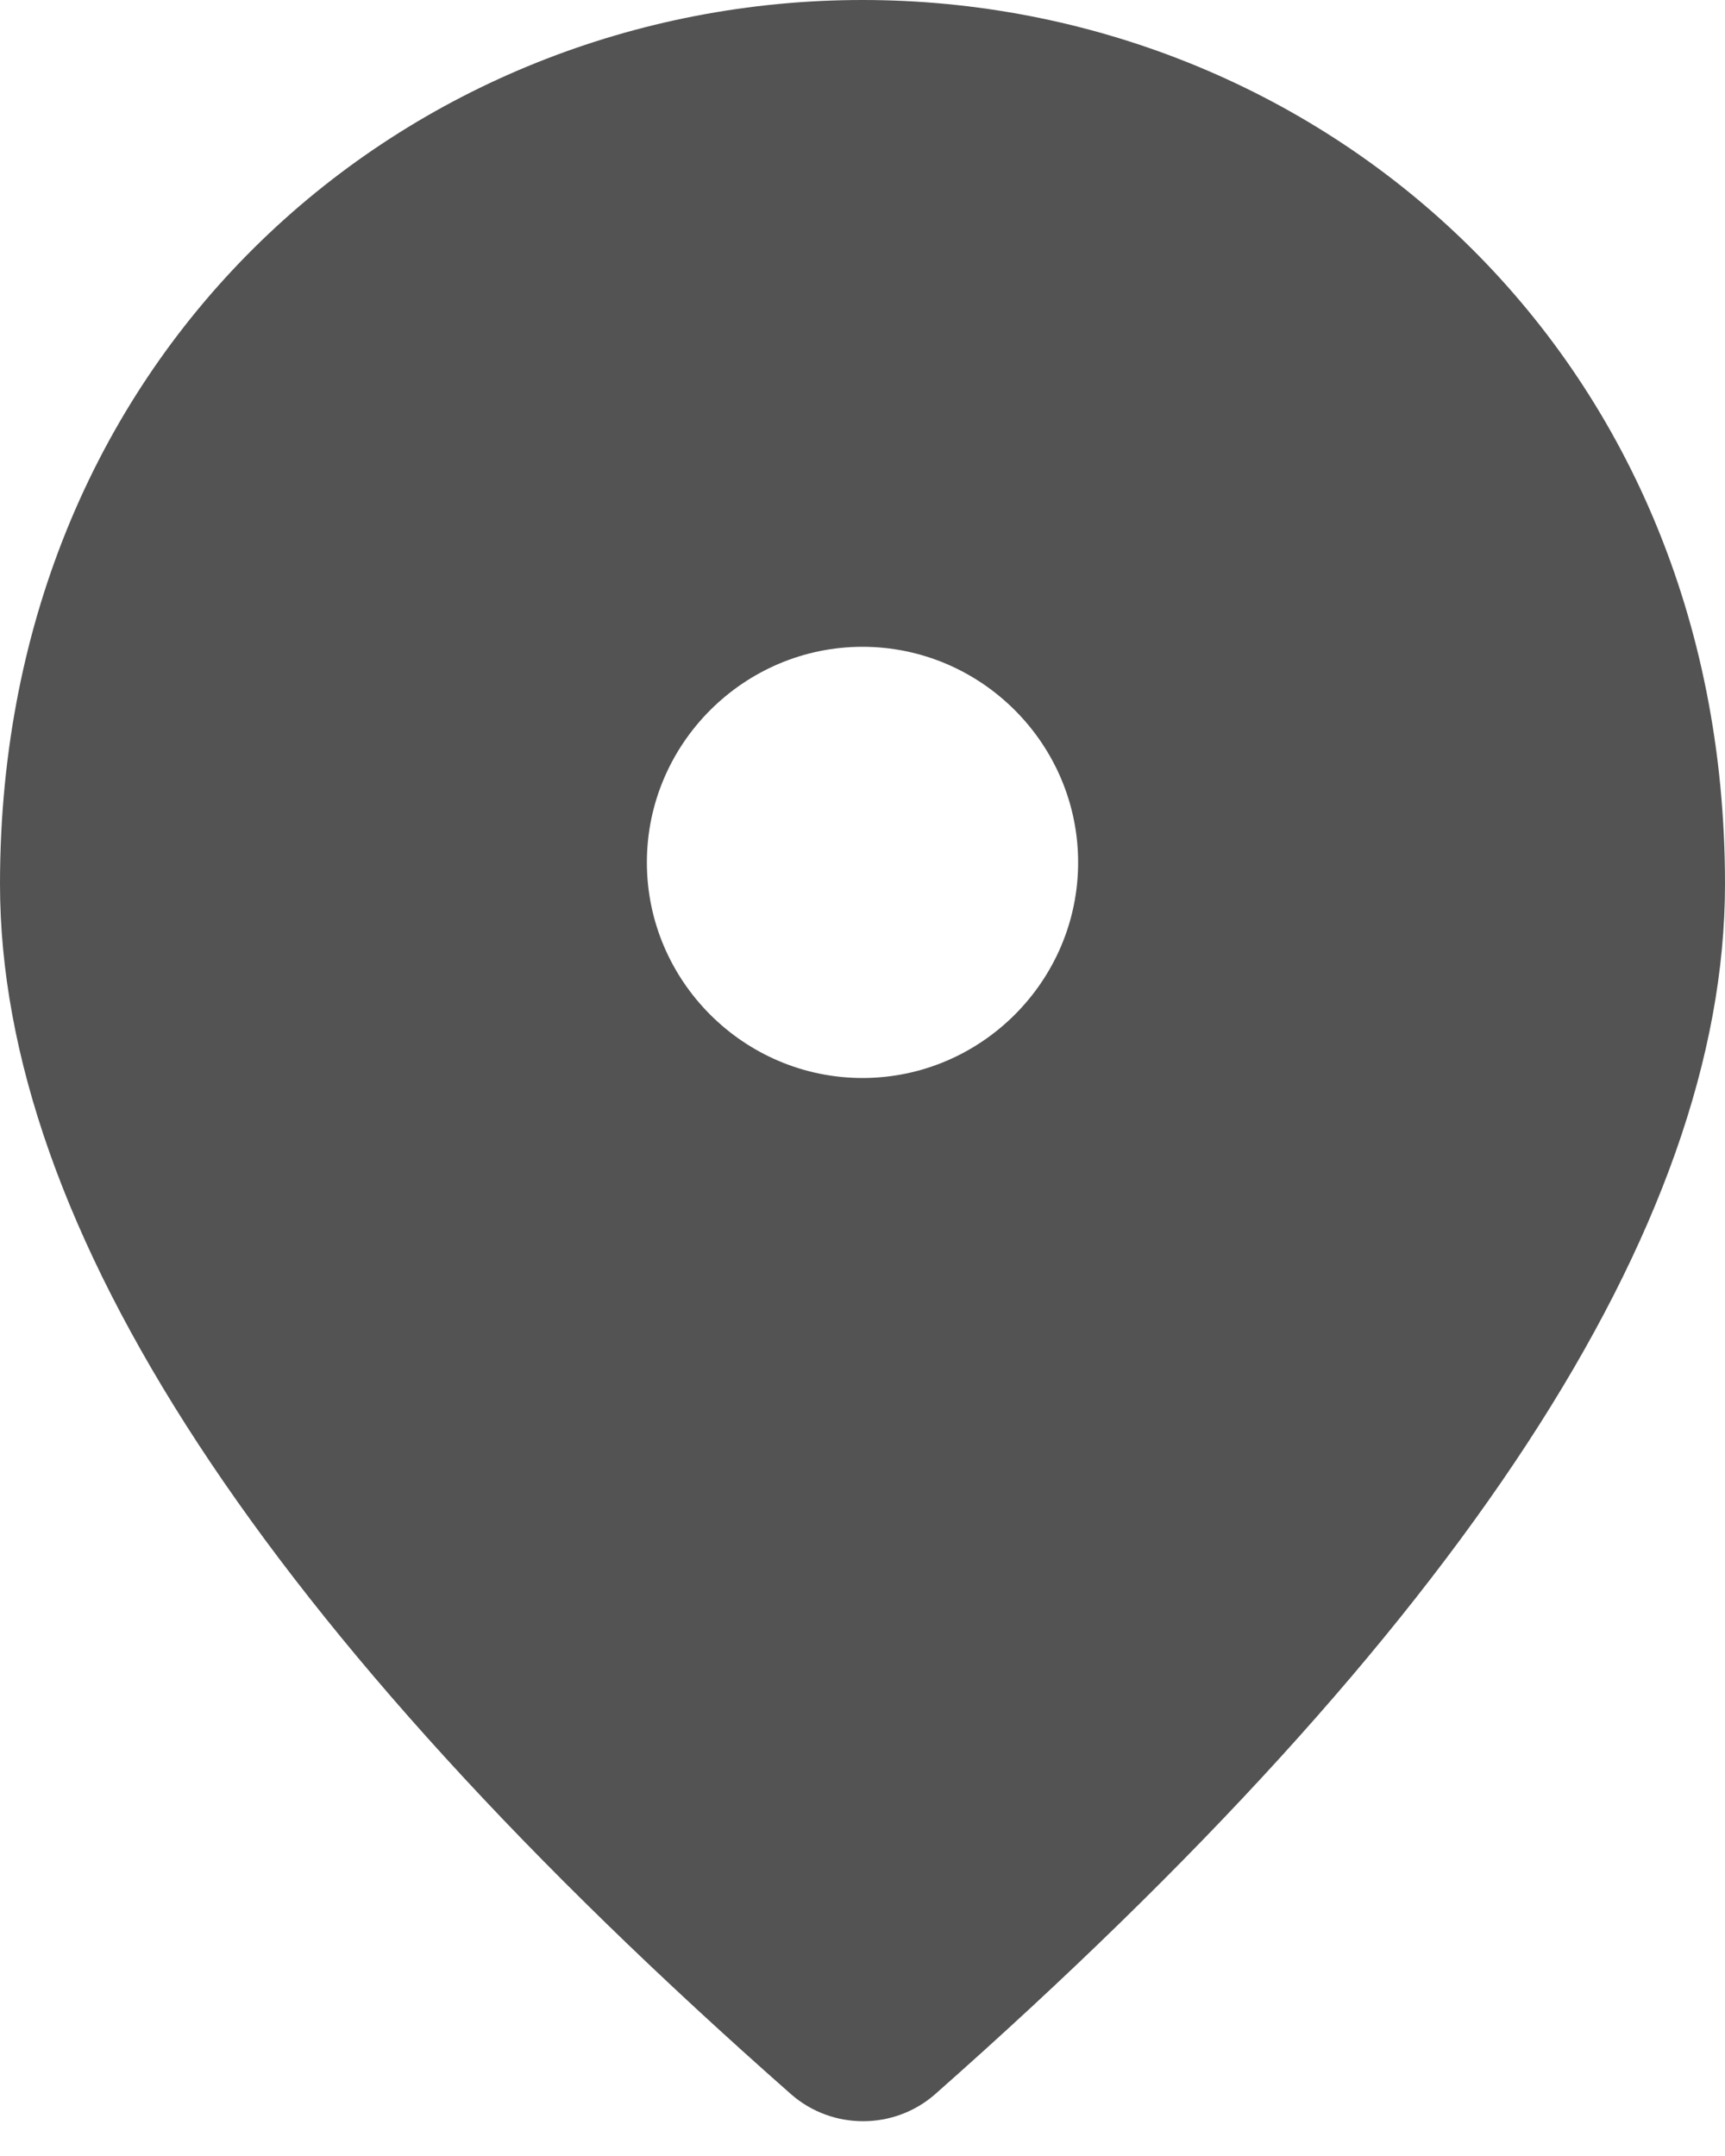 <svg width="12" height="15" viewBox="0 0 12 15" fill="none" xmlns="http://www.w3.org/2000/svg">
<path d="M6 0C2.85 0 0 2.415 0 6.15C0 8.535 1.837 11.34 5.505 14.572C5.79 14.82 6.218 14.82 6.503 14.572C10.162 11.34 12 8.535 12 6.15C12 2.415 9.15 0 6 0ZM6 7.5C5.175 7.5 4.5 6.825 4.5 6C4.5 5.175 5.175 4.5 6 4.5C6.825 4.5 7.5 5.175 7.5 6C7.5 6.825 6.825 7.5 6 7.5Z" fill="#535353"/>
</svg>

